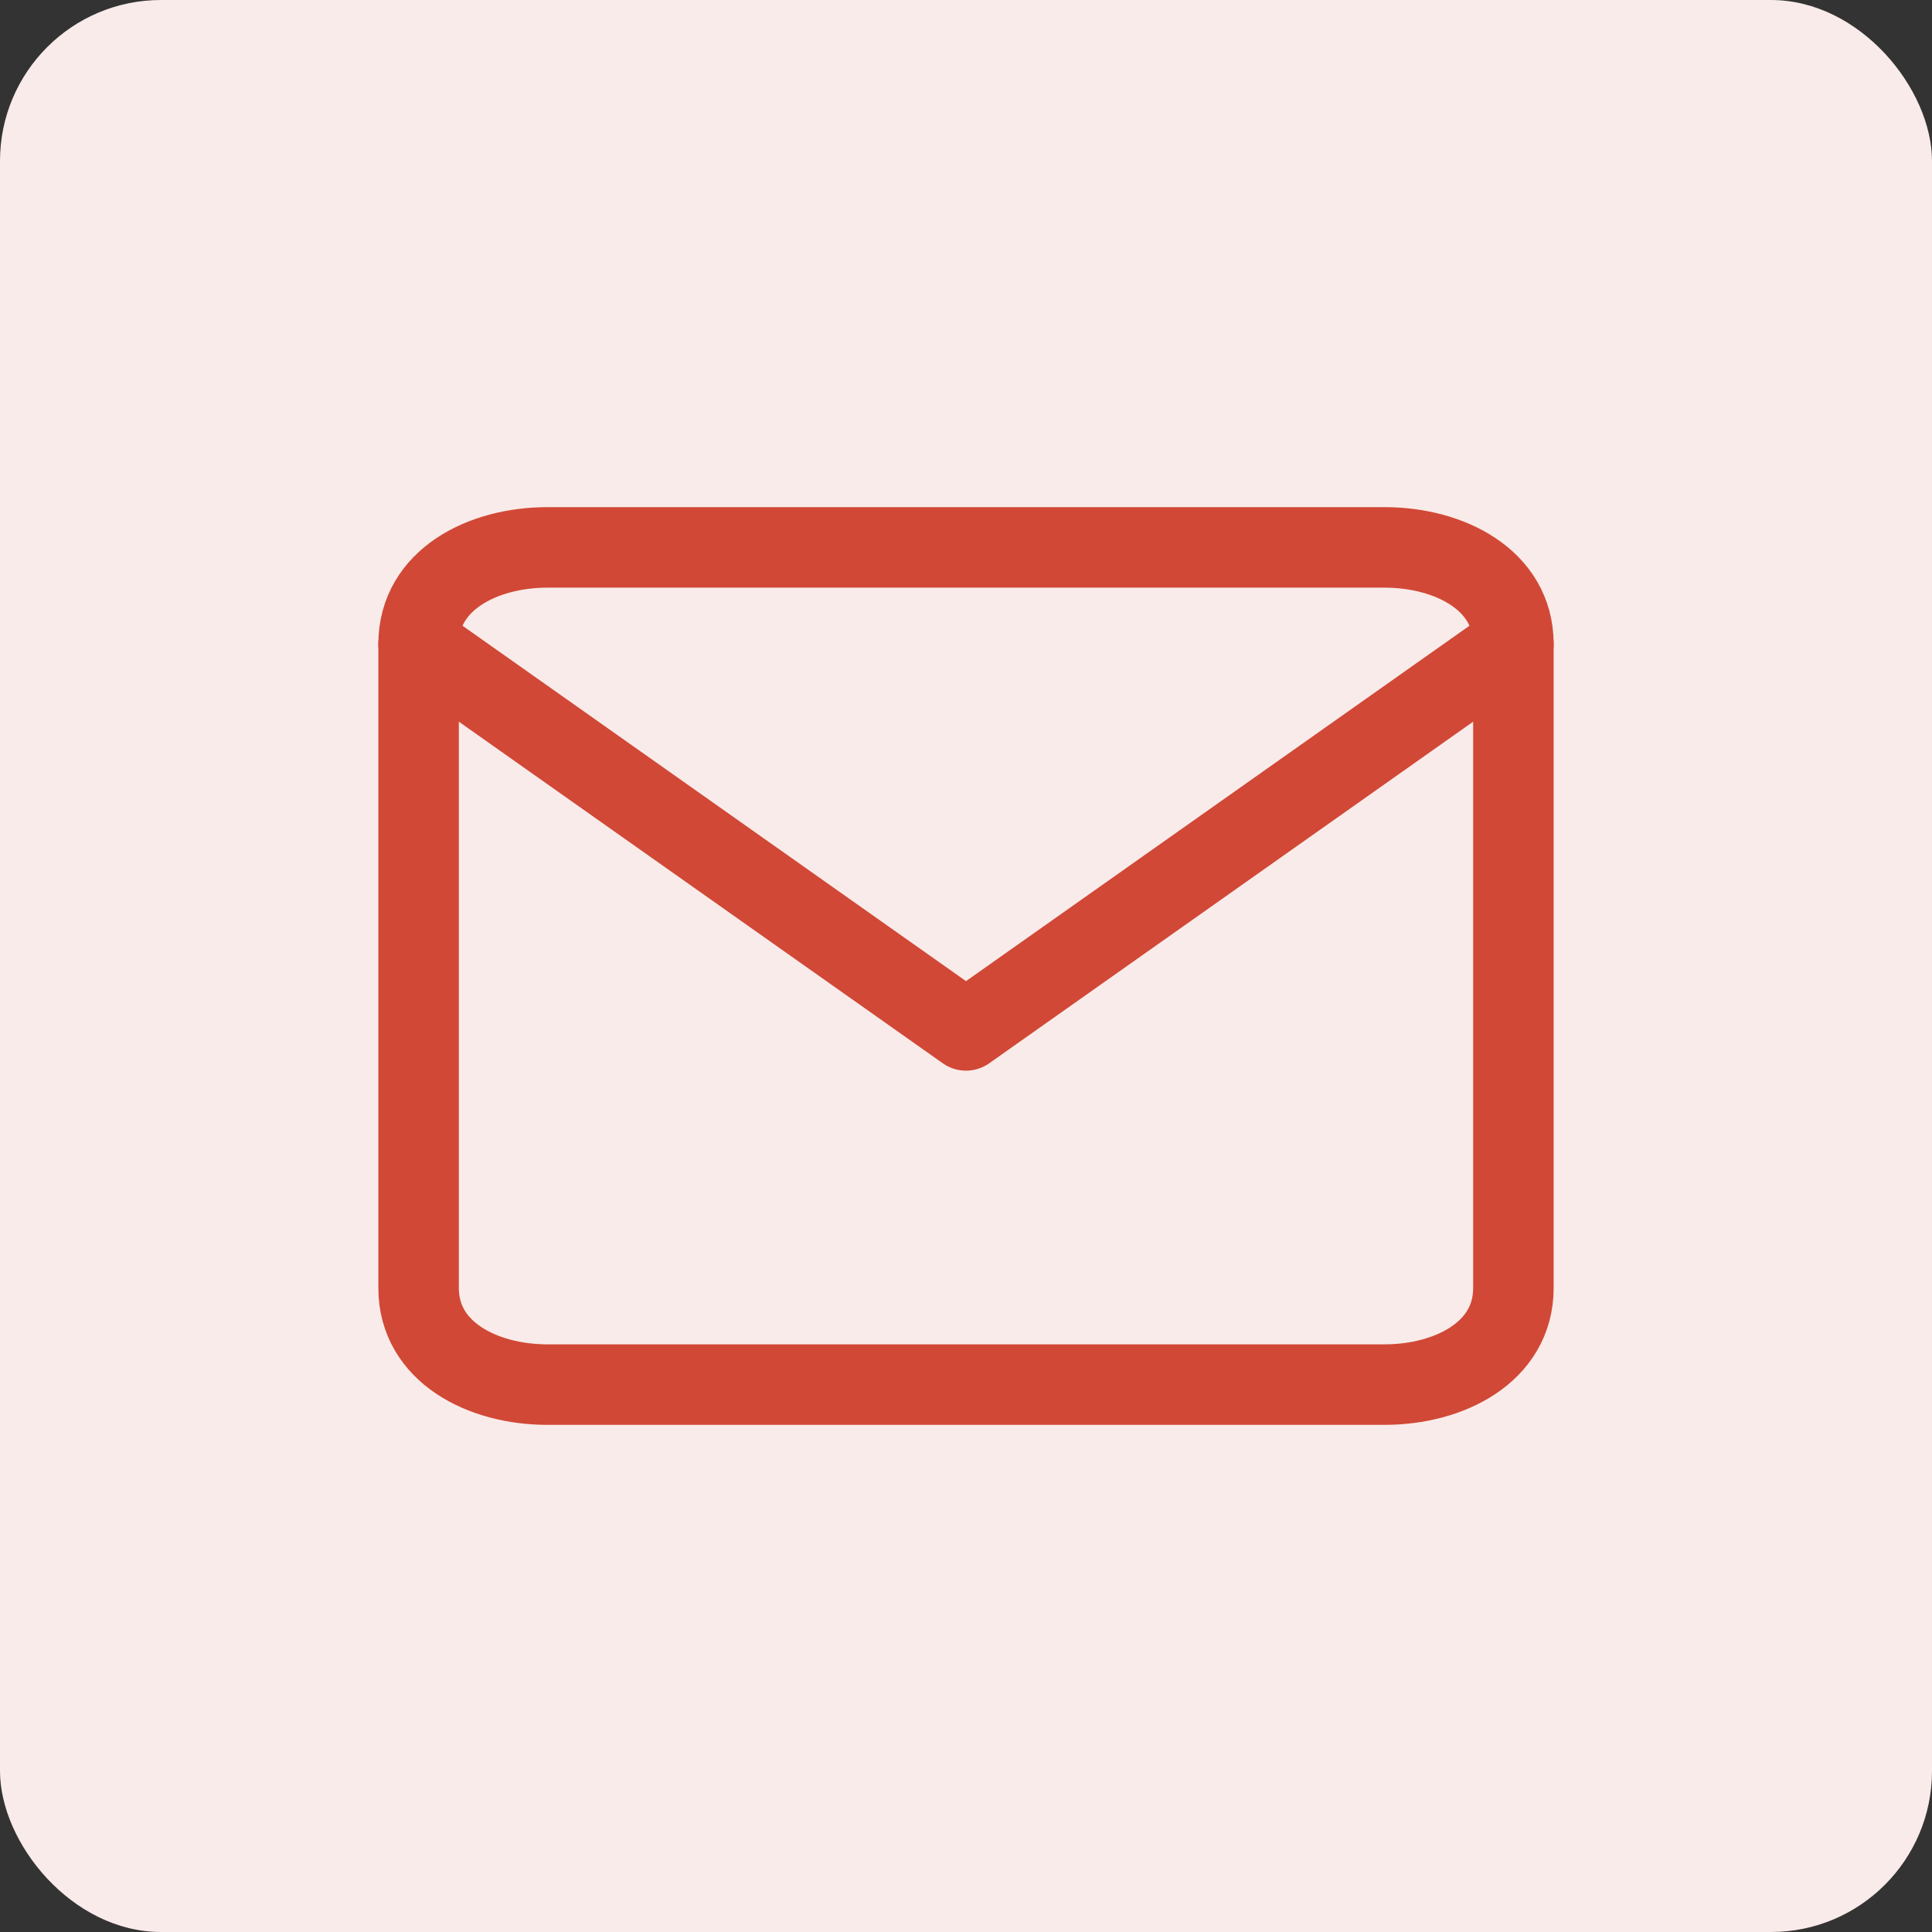 <svg width="60" height="60" fill="none" xmlns="http://www.w3.org/2000/svg">
	<rect width="100%" height="100%" fill="#333333" stroke="none"/>
	<rect width="60" height="60" rx="5" fill="#F9EBE9" />
	<path d="M17 17h26c2 0 4 1 4 3v20c0 2-2 3-4 3H17c-2 0-4-1-4-3V20c0-2 2-3 4-3z" stroke="#D14836" stroke-width="2.5" stroke-linecap="round" stroke-linejoin="round" />
	<path d="M47 20L30 32 13 20" stroke="#D14836" stroke-width="2.5" stroke-linecap="round" stroke-linejoin="round" />
</svg>
